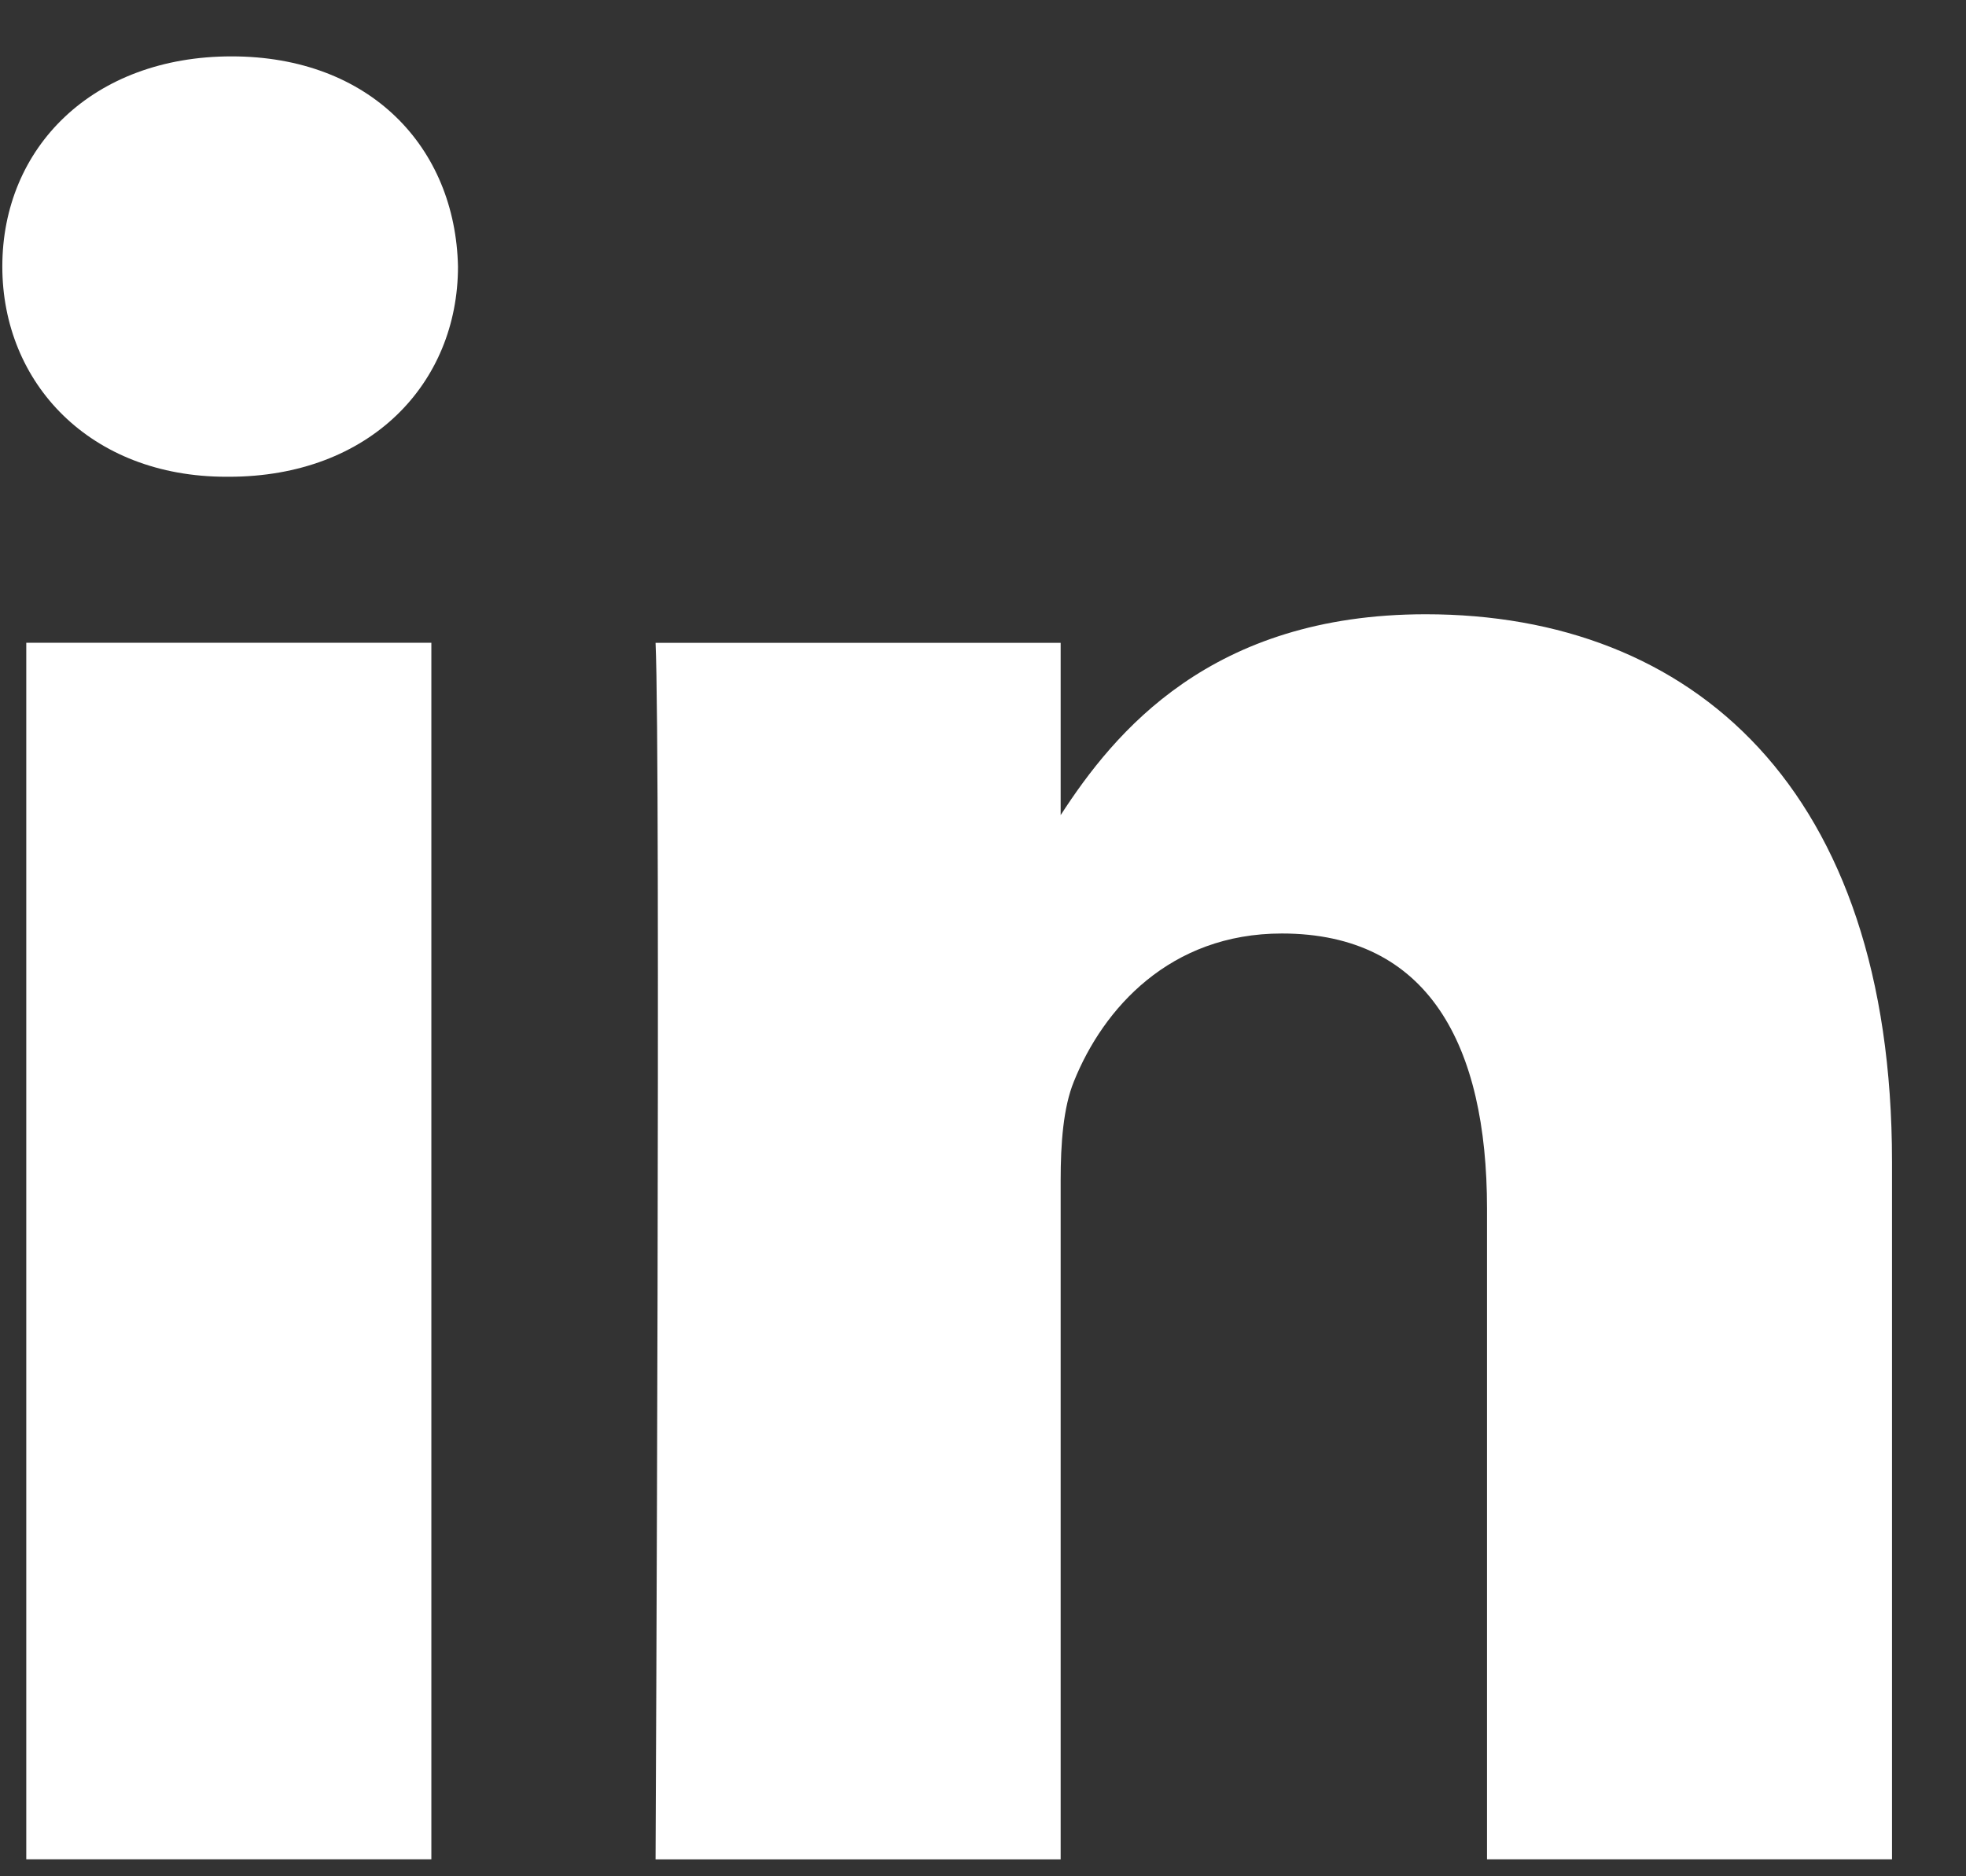 <?xml version="1.0" encoding="UTF-8"?> <svg xmlns="http://www.w3.org/2000/svg" width="22" height="21" viewBox="0 0 22 21" fill="none"><rect x="0" y="0" width="22" height="21" fill="#333333" stroke="none"/> <path fill-rule="evenodd" clip-rule="evenodd" d="M4.827 7.194H0.294V20.81H4.827V7.194Z" fill="white"></path> <path fill-rule="evenodd" clip-rule="evenodd" d="M21.172 13.003C21.172 8.821 18.936 6.875 15.954 6.875C13.548 6.875 12.47 8.196 11.869 9.123V7.195H7.336C7.395 8.473 7.336 20.811 7.336 20.811H11.869V13.207C11.869 12.8 11.898 12.394 12.018 12.102C12.345 11.289 13.091 10.448 14.344 10.448C15.984 10.448 16.64 11.696 16.64 13.526V20.81H21.172L21.172 13.003Z" fill="white"></path> <path fill-rule="evenodd" clip-rule="evenodd" d="M5.125 2.983C5.096 1.648 4.141 0.631 2.591 0.631C1.04 0.631 0.026 1.648 0.026 2.983C0.026 4.29 1.01 5.336 2.532 5.336H2.561C4.141 5.336 5.125 4.29 5.125 2.983Z" fill="white"></path> </svg> 